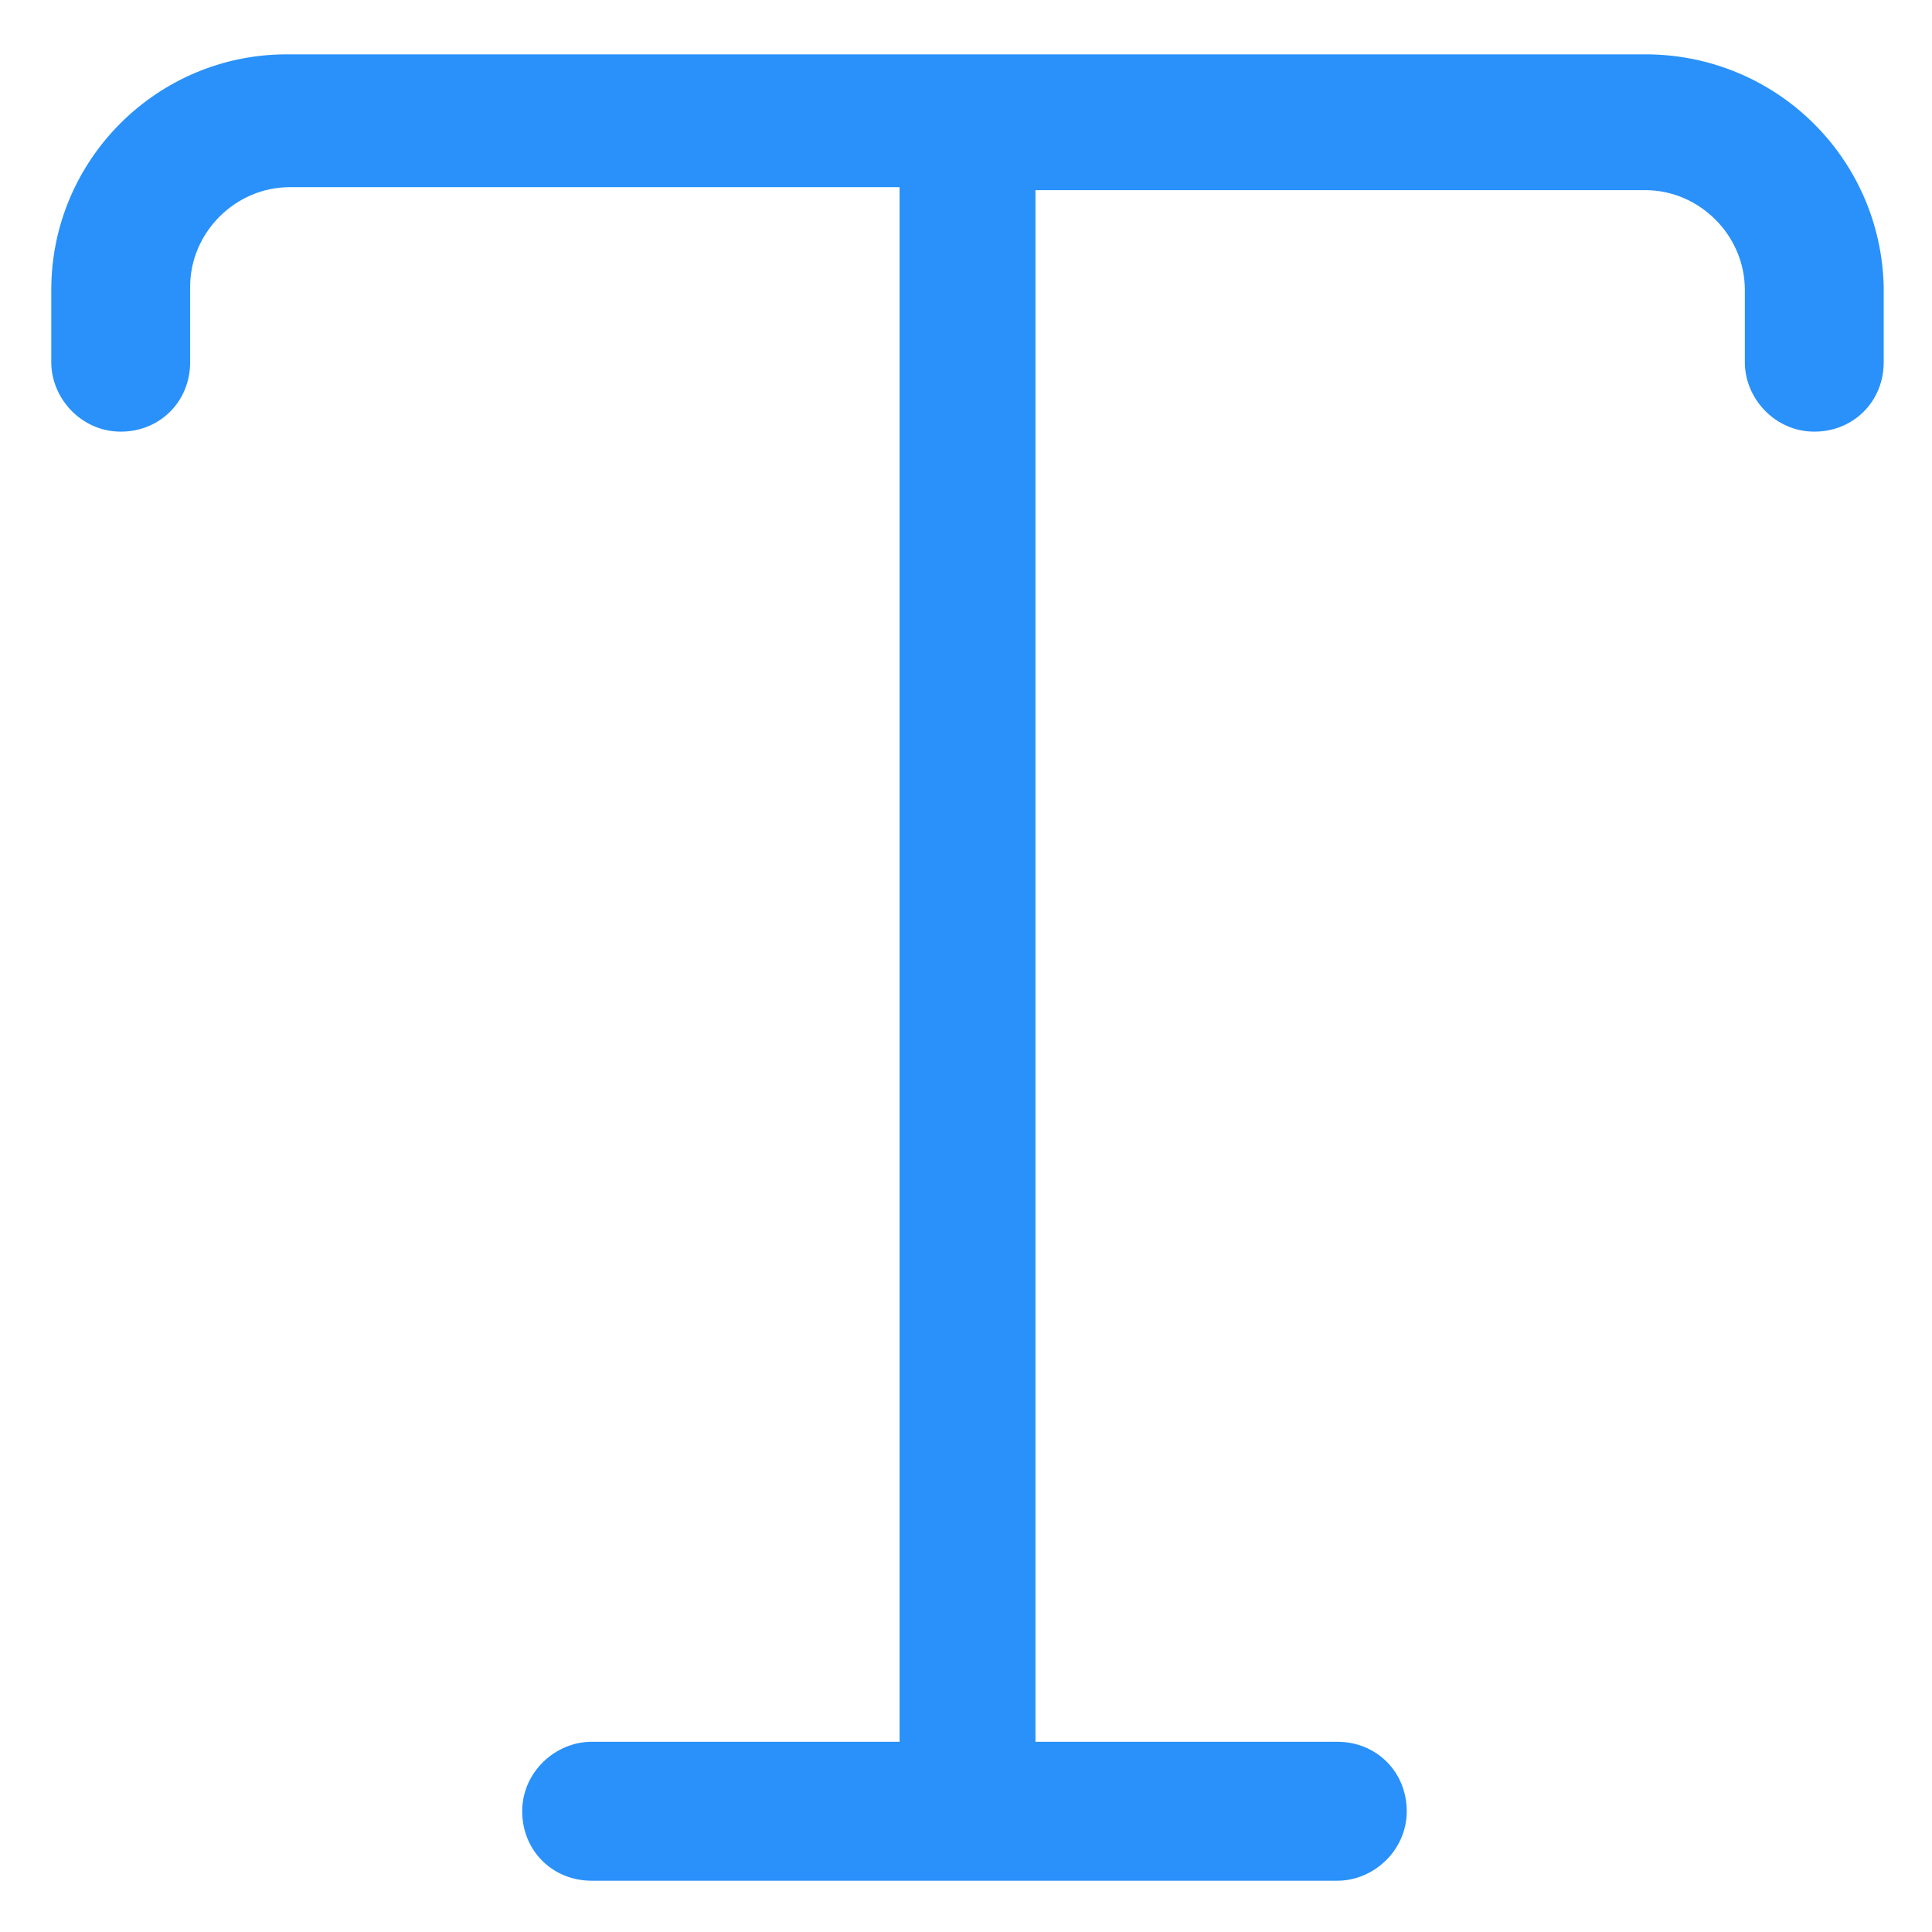 <svg xmlns="http://www.w3.org/2000/svg" width="24" height="24" viewBox="0 0 24 24" fill="none"><g clip-path="url(#clip0_501_39802)"><path d="M20.438 0.675H3.562C1.95 0.675 0.637 1.987 0.637 3.6V4.5C0.637 4.95 1.012 5.362 1.5 5.362C1.987 5.362 2.362 4.987 2.362 4.5V3.562C2.362 2.887 2.925 2.325 3.6 2.325H11.175V21.637H7.35C6.9 21.637 6.487 22.012 6.487 22.5C6.487 22.988 6.862 23.363 7.35 23.363H16.613C17.062 23.363 17.475 22.988 17.475 22.5C17.475 22.012 17.1 21.637 16.613 21.637H12.863V2.362H20.438C21.113 2.362 21.675 2.925 21.675 3.6V4.5C21.675 4.95 22.05 5.362 22.538 5.362C23.025 5.362 23.4 4.987 23.4 4.5V3.562C23.363 1.95 22.05 0.675 20.438 0.675Z" fill="#2991F9"></path></g><defs><clipPath id="clip0_501_39802"><rect width="24" height="24" fill="white"></rect></clipPath></defs></svg>